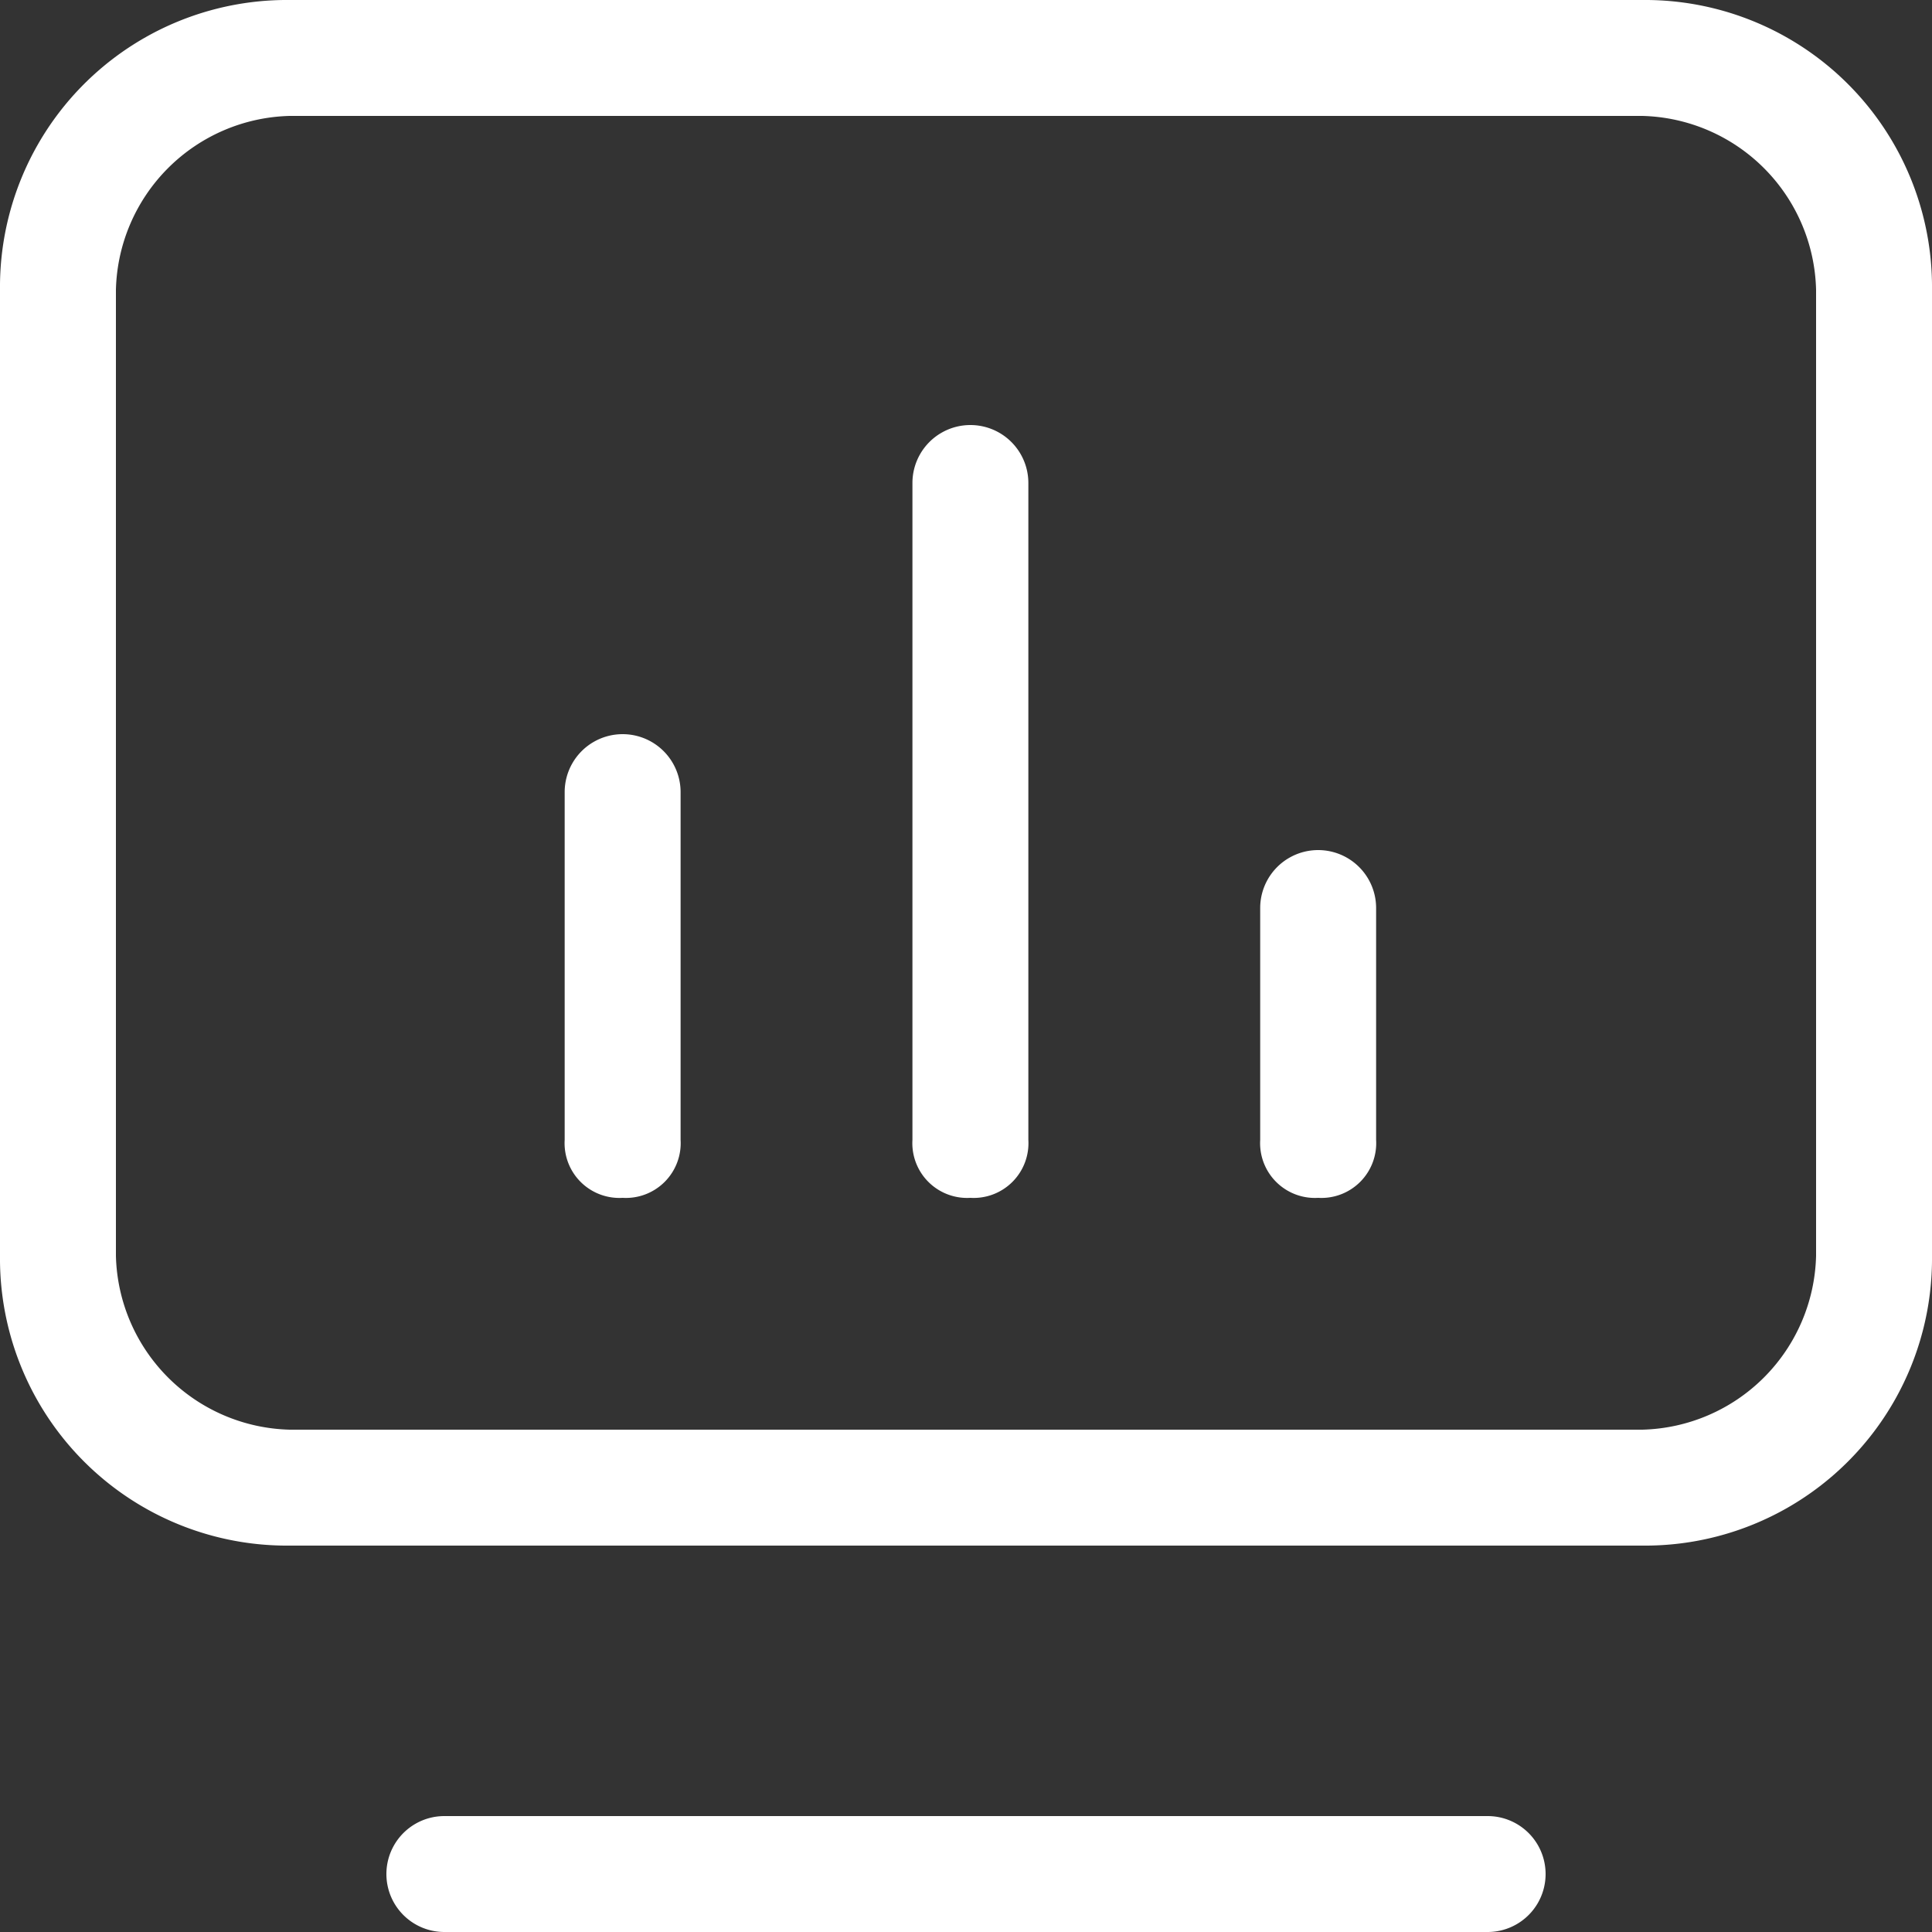 <svg xmlns="http://www.w3.org/2000/svg" width="40" height="40" viewBox="0 0 40 40">
  <rect x="0" y="0" width="40" height="40" fill="#333333" stroke="none"/>
  <defs>
    <style>
      .cls-1 {
        fill: #fff;
        fill-rule: evenodd;
      }
    </style>
  </defs>
  <path id="形状_59" data-name="形状 59" class="cls-1" d="M394,3312H366a5.942,5.942,0,0,1-6-6v-20a5.942,5.942,0,0,1,6-6h28a5.942,5.942,0,0,1,6,6v20A5.942,5.942,0,0,1,394,3312Zm3.6-26a3.691,3.691,0,0,0-3.6-3.6H366a3.691,3.691,0,0,0-3.6,3.6v20a3.691,3.691,0,0,0,3.6,3.6h28a3.691,3.691,0,0,0,3.6-3.6v-20Zm-10.309,18.8a1.134,1.134,0,0,1-1.2-1.2v-4.8a1.2,1.2,0,1,1,2.4,0v4.8A1.134,1.134,0,0,1,387.291,3304.8Zm-7.2,0a1.134,1.134,0,0,1-1.2-1.2V3290a1.2,1.2,0,0,1,2.4,0v13.6A1.134,1.134,0,0,1,380.091,3304.8Zm-7.2,0a1.134,1.134,0,0,1-1.2-1.2v-7.2a1.2,1.2,0,0,1,2.4,0v7.2A1.134,1.134,0,0,1,372.891,3304.8Zm-3.691,12.8h21.6a1.2,1.2,0,1,1,0,2.4H369.2A1.2,1.2,0,0,1,369.2,3317.6Z" transform="translate(-360 -3280)"/>
</svg>
